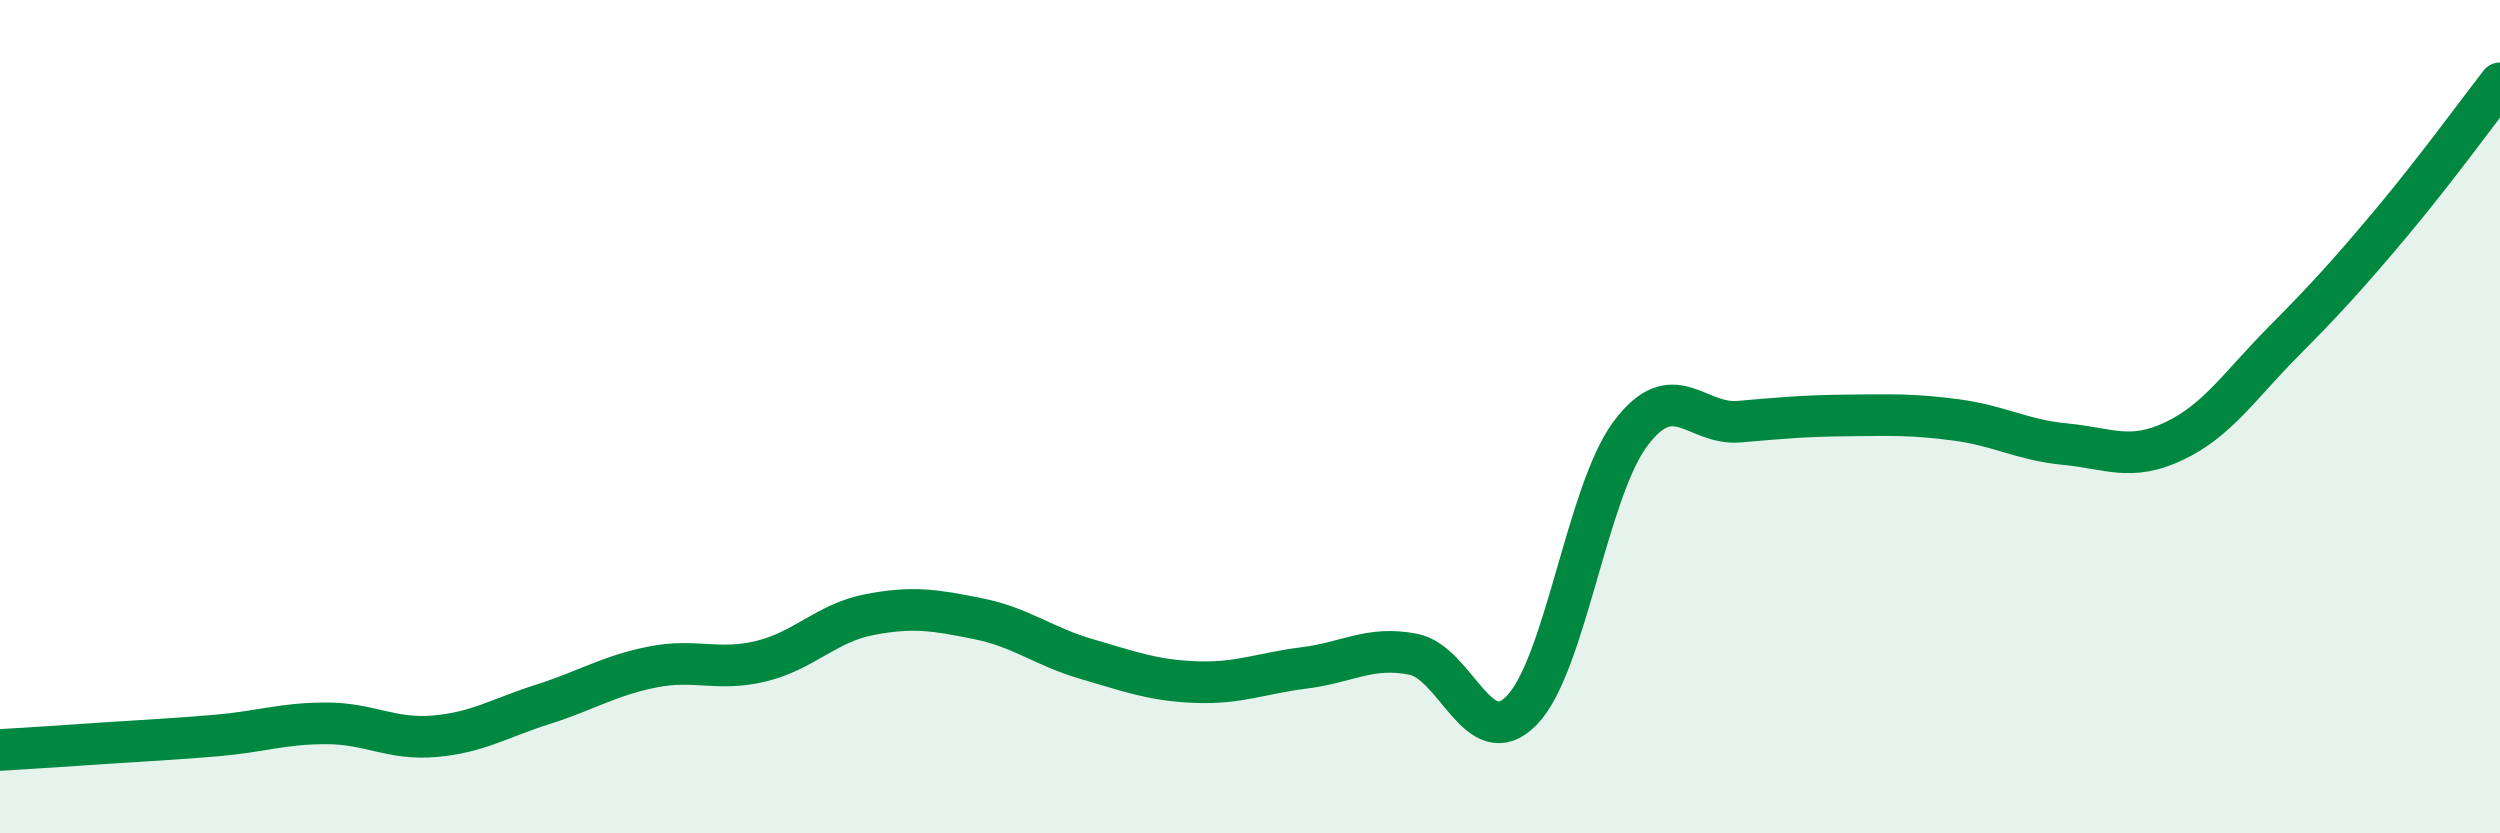 
    <svg width="60" height="20" viewBox="0 0 60 20" xmlns="http://www.w3.org/2000/svg">
      <path
        d="M 0,18 C 0.52,17.97 1.57,17.9 2.61,17.83 C 3.65,17.76 4.18,17.74 5.22,17.65 C 6.26,17.56 6.79,17.36 7.83,17.36 C 8.87,17.36 9.39,17.76 10.43,17.67 C 11.47,17.58 12,17.23 13.04,16.9 C 14.08,16.57 14.61,16.22 15.65,16.01 C 16.69,15.8 17.22,16.12 18.26,15.87 C 19.3,15.62 19.83,14.95 20.87,14.75 C 21.91,14.55 22.44,14.64 23.48,14.85 C 24.52,15.06 25.05,15.52 26.09,15.82 C 27.13,16.12 27.66,16.33 28.7,16.37 C 29.74,16.41 30.26,16.16 31.3,16.03 C 32.34,15.9 32.87,15.5 33.91,15.7 C 34.95,15.9 35.48,18.11 36.52,17.05 C 37.56,15.99 38.09,11.8 39.13,10.41 C 40.17,9.02 40.7,10.21 41.74,10.12 C 42.78,10.03 43.31,9.98 44.35,9.97 C 45.39,9.96 45.92,9.94 46.96,10.08 C 48,10.22 48.53,10.56 49.57,10.66 C 50.61,10.76 51.13,11.08 52.17,10.59 C 53.21,10.1 53.74,9.27 54.78,8.22 C 55.82,7.17 56.35,6.59 57.39,5.35 C 58.43,4.11 59.48,2.67 60,2L60 20L0 20Z"
        fill="#008740"
        opacity="0.1"
        stroke-linecap="round"
        stroke-linejoin="round"
      />
      <path
        d="M 0,18 C 0.52,17.97 1.57,17.9 2.61,17.83 C 3.65,17.76 4.18,17.74 5.22,17.65 C 6.26,17.56 6.79,17.36 7.83,17.36 C 8.87,17.36 9.39,17.76 10.43,17.67 C 11.47,17.58 12,17.23 13.04,16.9 C 14.08,16.57 14.61,16.22 15.65,16.01 C 16.69,15.8 17.22,16.12 18.26,15.87 C 19.3,15.62 19.83,14.95 20.87,14.75 C 21.91,14.55 22.44,14.64 23.48,14.85 C 24.52,15.06 25.05,15.52 26.09,15.82 C 27.13,16.12 27.66,16.33 28.7,16.37 C 29.74,16.41 30.26,16.16 31.3,16.03 C 32.34,15.9 32.87,15.5 33.91,15.7 C 34.95,15.9 35.48,18.11 36.52,17.05 C 37.56,15.99 38.09,11.8 39.13,10.41 C 40.17,9.02 40.7,10.21 41.74,10.12 C 42.78,10.03 43.31,9.98 44.35,9.97 C 45.39,9.96 45.92,9.94 46.96,10.08 C 48,10.22 48.53,10.56 49.57,10.66 C 50.61,10.76 51.13,11.08 52.17,10.59 C 53.21,10.1 53.74,9.27 54.78,8.22 C 55.82,7.17 56.35,6.59 57.39,5.35 C 58.43,4.11 59.48,2.67 60,2"
        stroke="#008740"
        stroke-width="1"
        fill="none"
        stroke-linecap="round"
        stroke-linejoin="round"
      />
    </svg>
  